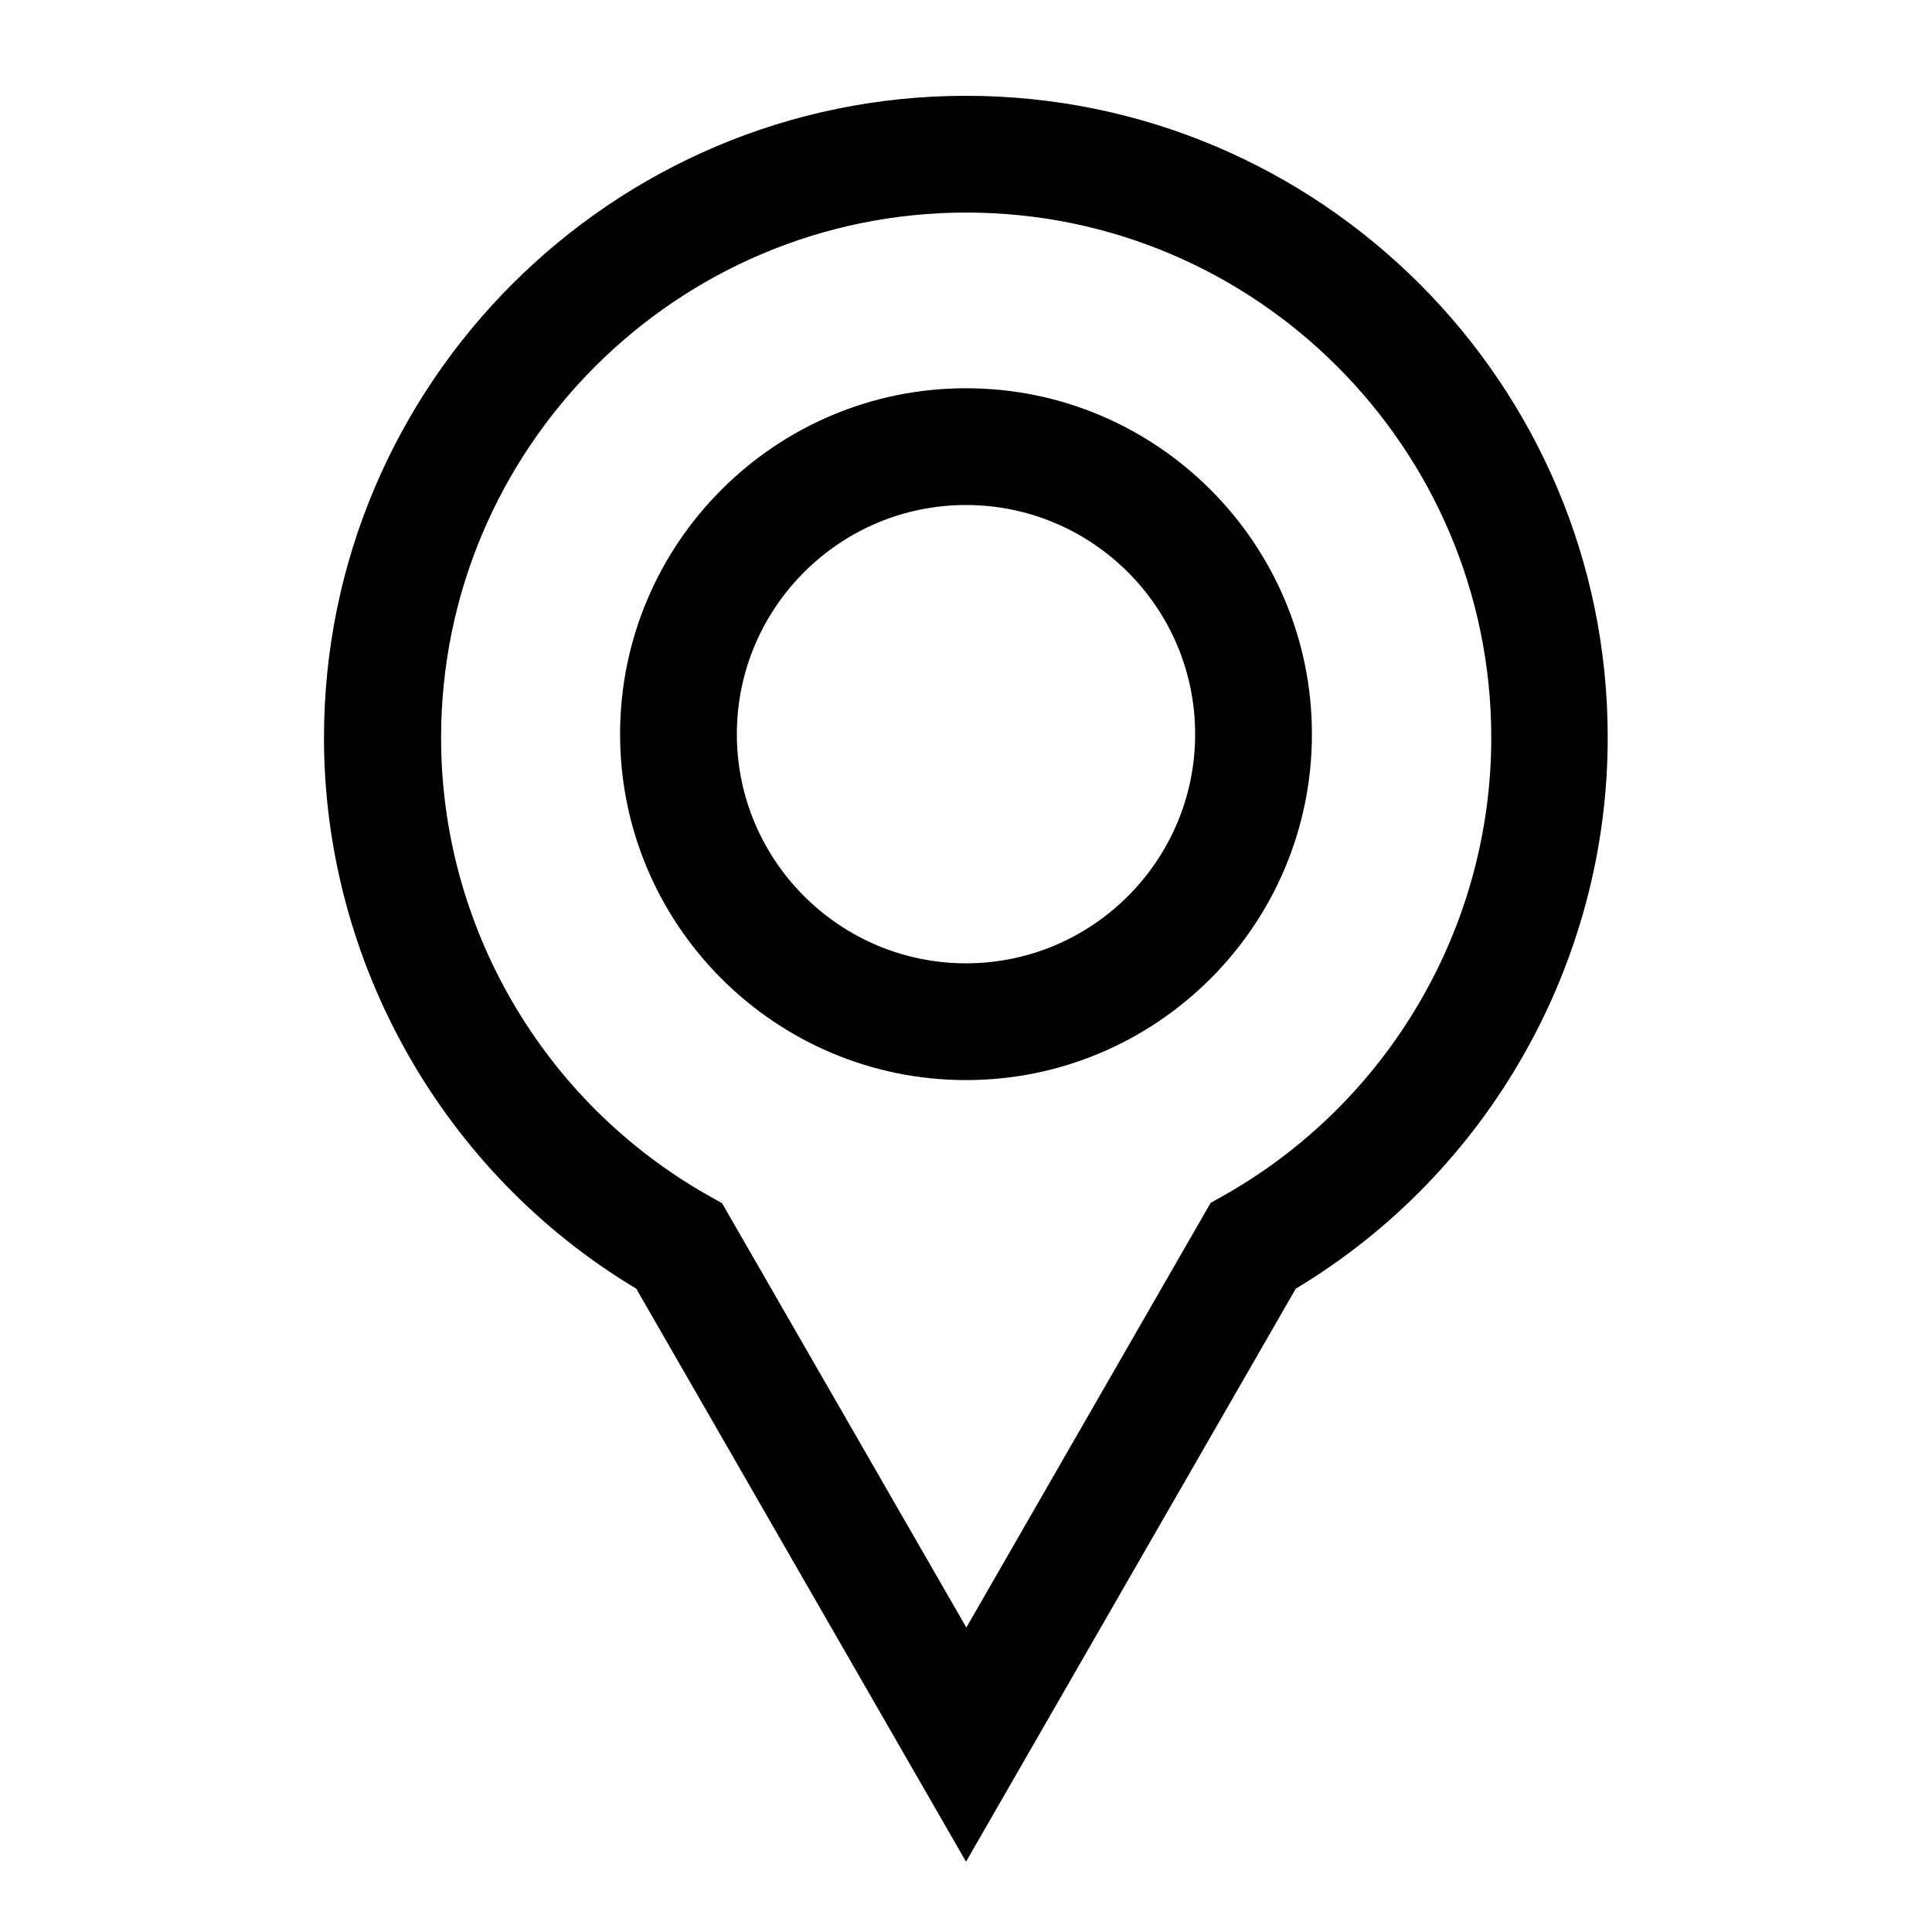 <?xml version="1.0" encoding="UTF-8"?>
<!-- Uploaded to: ICON Repo, www.svgrepo.com, Generator: ICON Repo Mixer Tools -->
<svg fill="#000000" width="800px" height="800px" version="1.1" viewBox="144 144 512 512" xmlns="http://www.w3.org/2000/svg">
 <g>
  <path d="m400 169.39c-93.812 0-170.14 76.332-170.14 170.14 0 59.566 31.656 115.39 82.754 145.98l87.391 151.86 87.391-151.86c51.098-30.676 82.664-86.41 82.664-145.98 0.09-93.812-76.242-170.14-170.05-170.14zm139.2 170.14c0 50.027-27.109 96.484-70.715 121.19l-3.656 2.051-64.738 112.54-64.738-112.45-3.656-2.051c-43.695-24.699-70.805-71.16-70.805-121.28 0-76.777 62.422-139.2 139.2-139.2 76.688 0 139.11 62.422 139.11 139.2z"/>
  <path d="m400 246.89c-50.562 0-91.672 41.109-91.672 91.672s41.109 91.672 91.672 91.672 91.672-41.109 91.672-91.672-41.109-91.672-91.672-91.672zm60.727 91.672c0 33.441-27.199 60.727-60.727 60.727-33.441 0-60.727-27.199-60.727-60.727 0-33.441 27.199-60.727 60.727-60.727 33.441 0 60.727 27.199 60.727 60.727z"/>
 </g>
</svg>